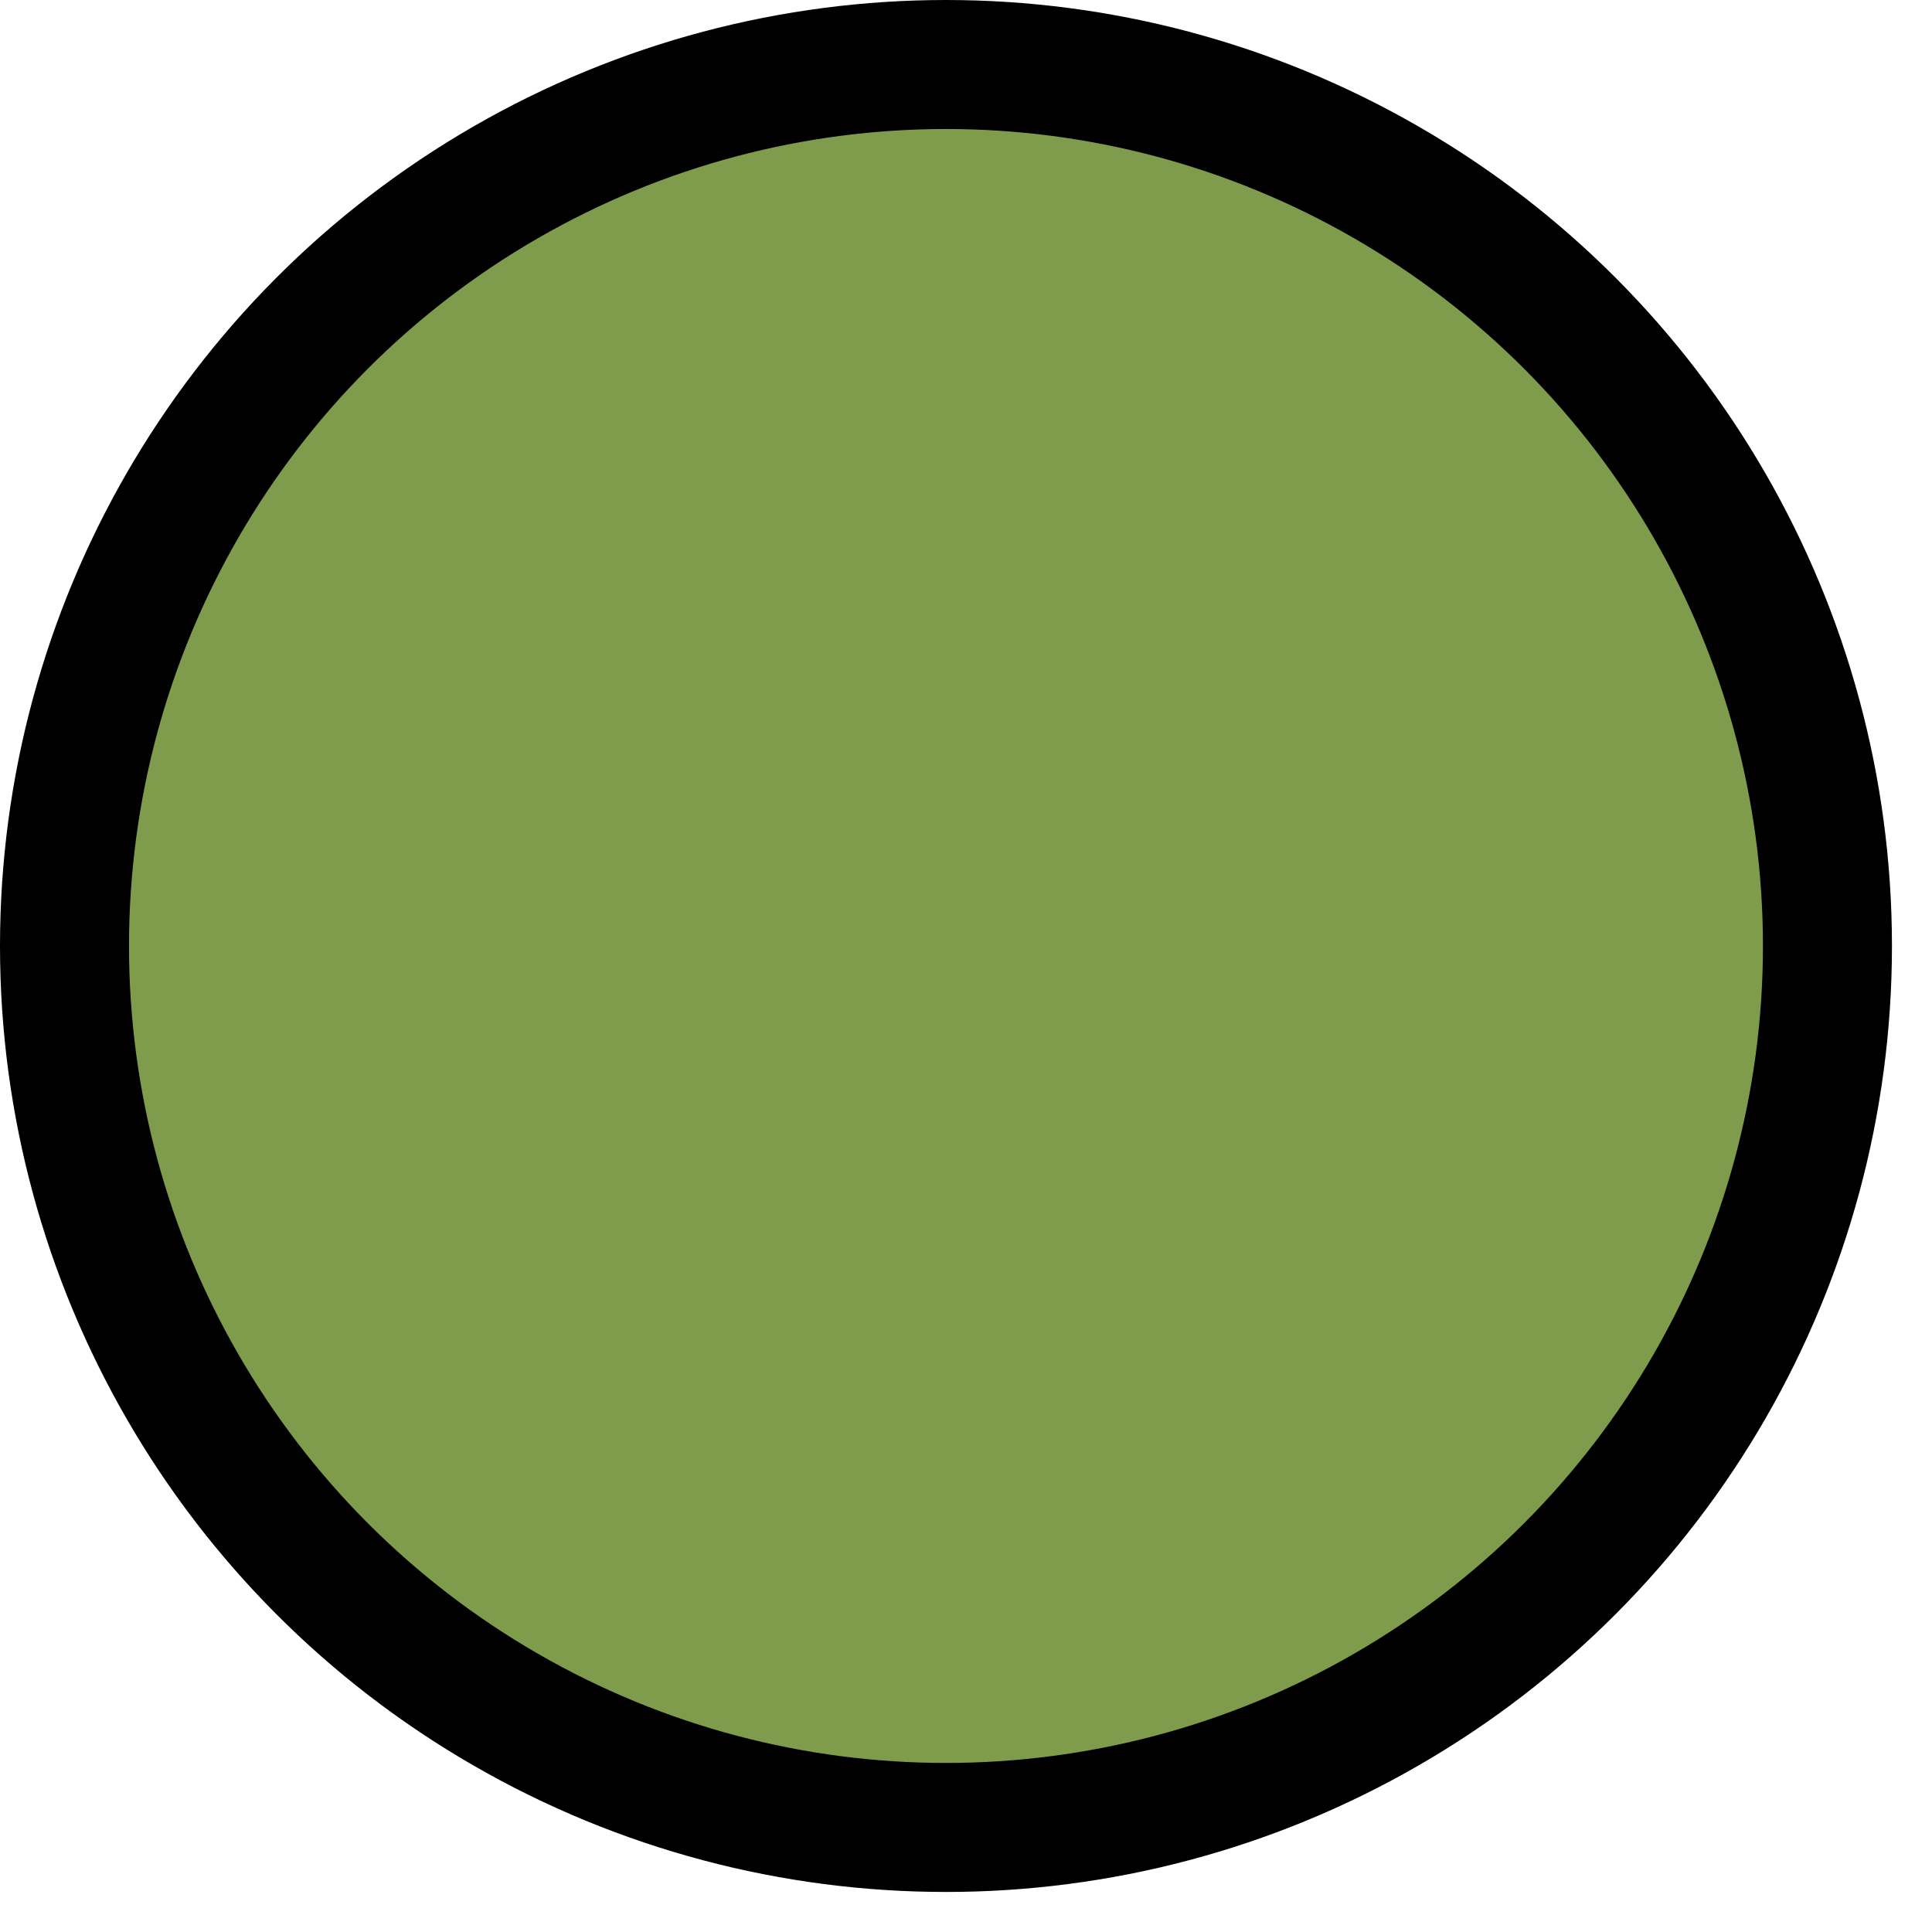 <?xml version="1.0" encoding="UTF-8"?> <svg xmlns="http://www.w3.org/2000/svg" width="44" height="44" viewBox="0 0 44 44" fill="none"><circle cx="21.544" cy="21.544" r="20.075" transform="matrix(1 0 0 -1 0 43.088)" fill="#7E9C4C" stroke="black" stroke-width="2.938"></circle></svg> 
